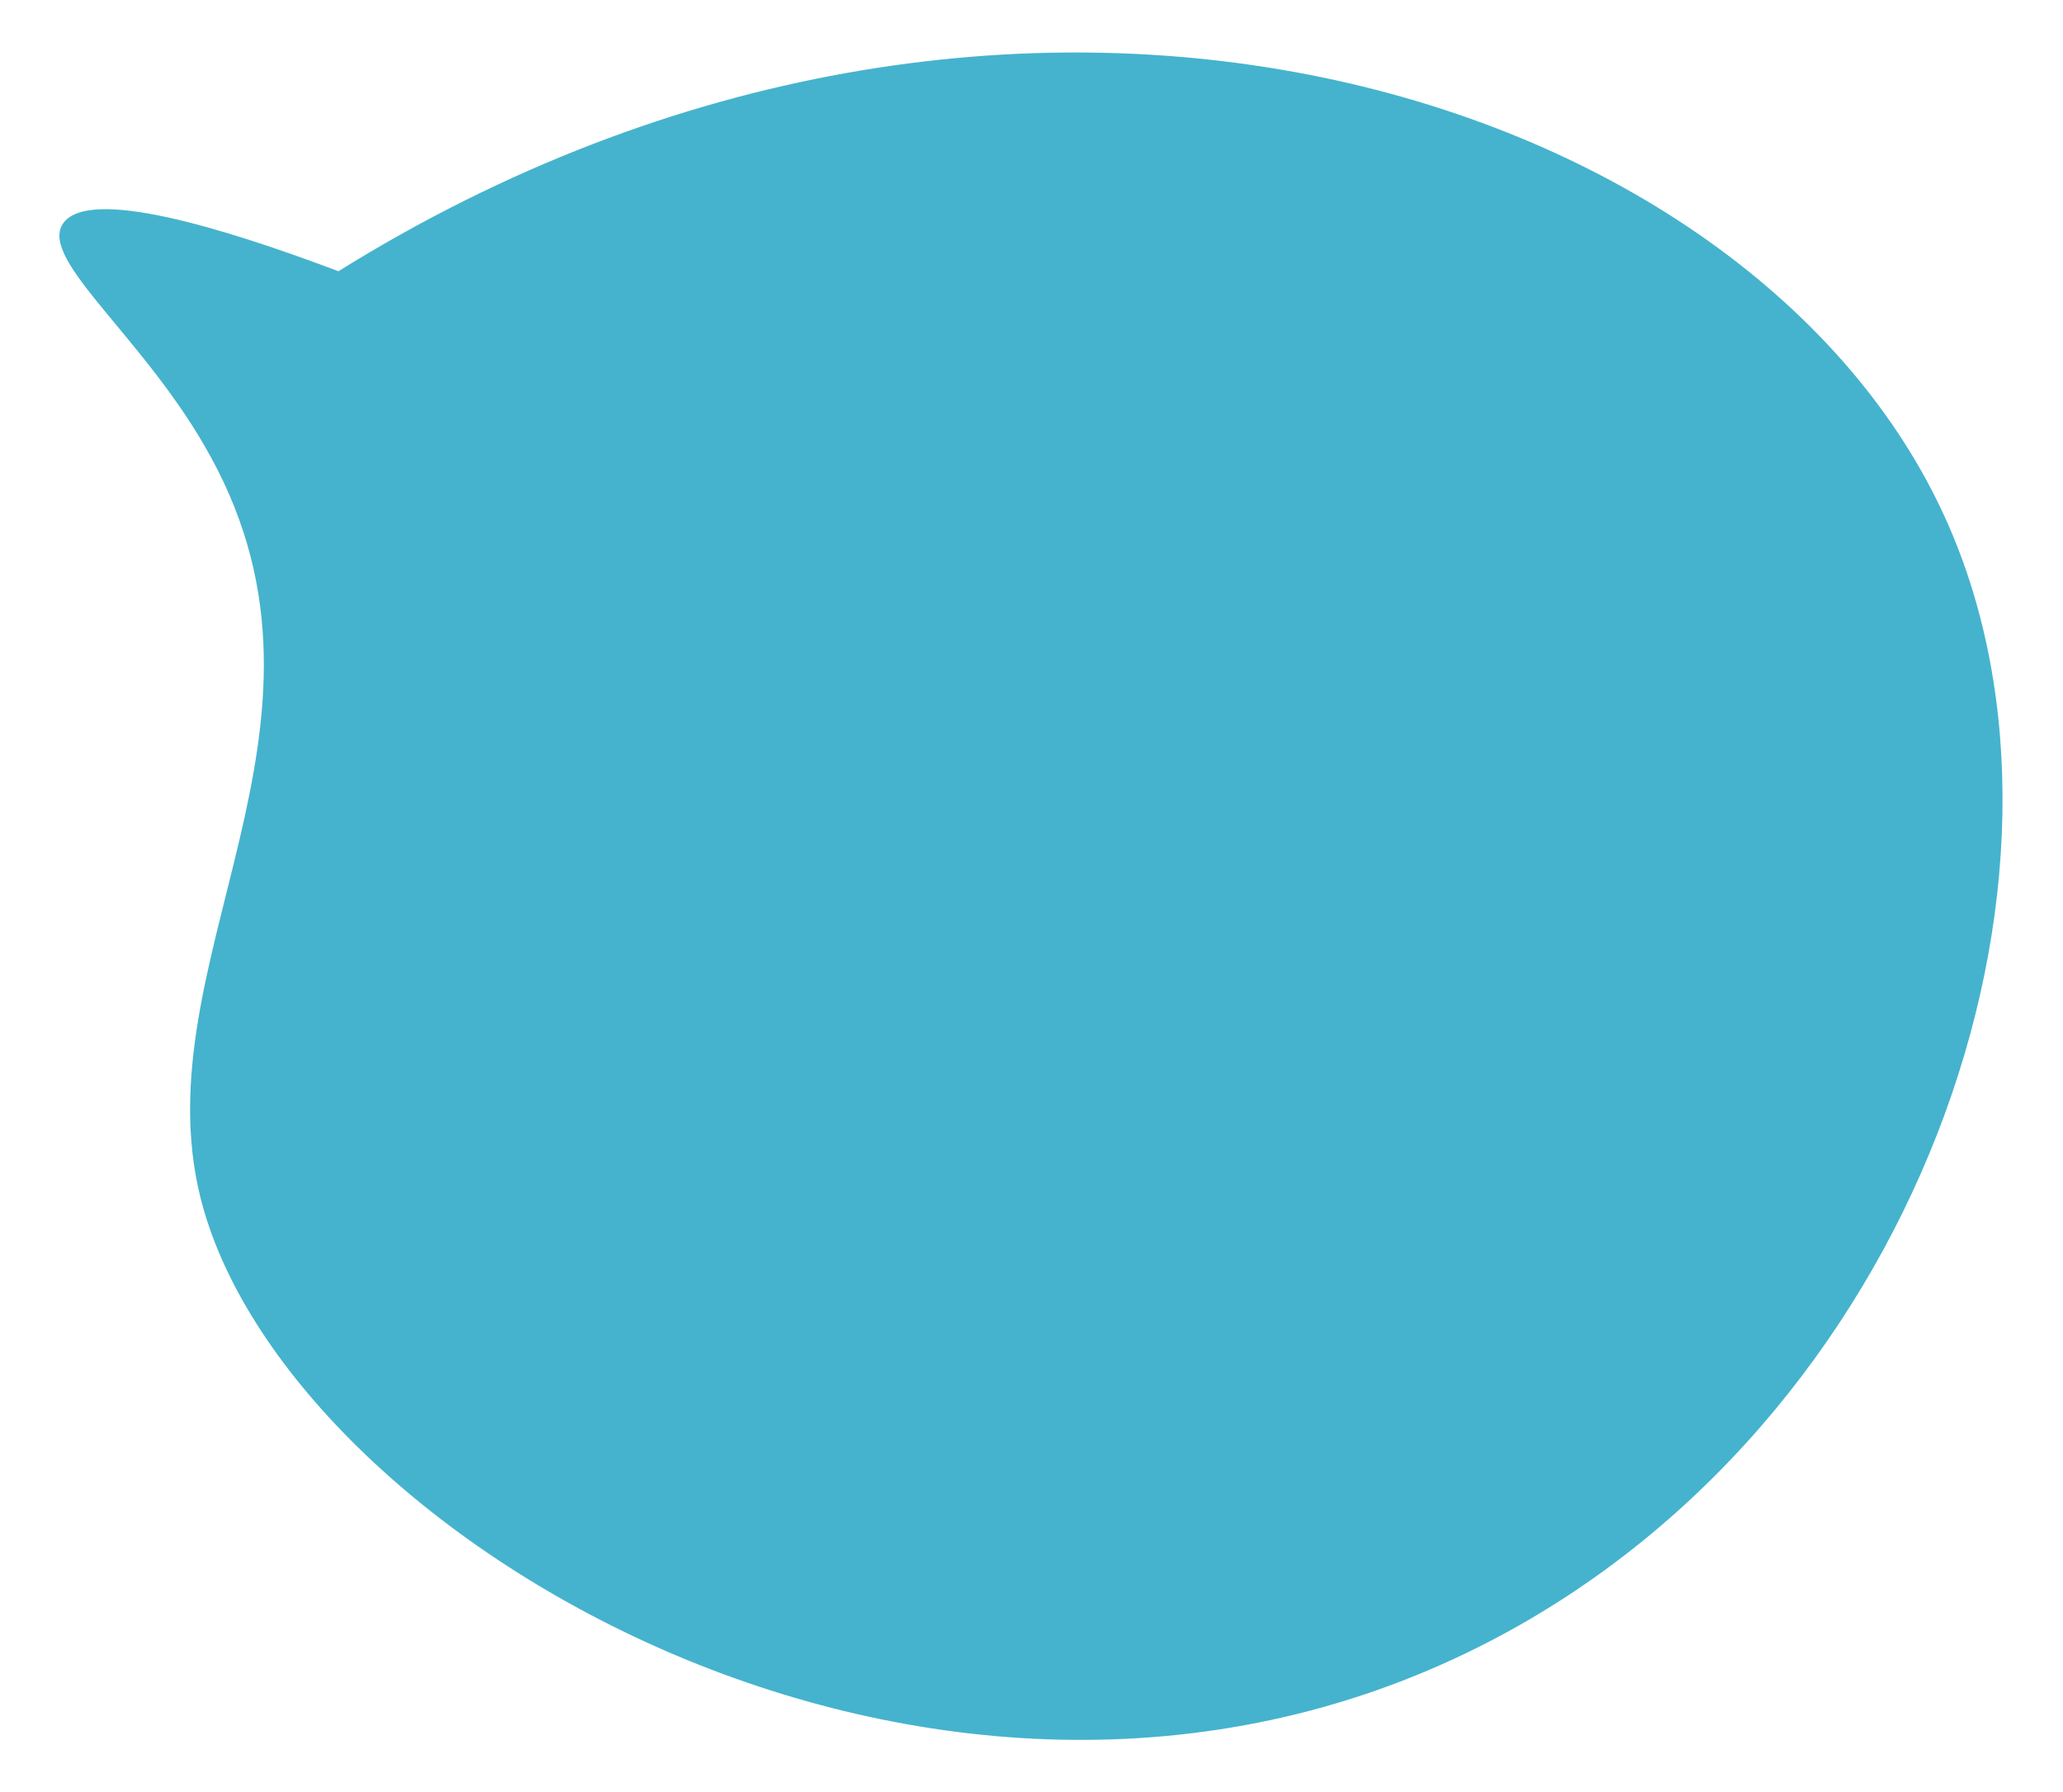 <?xml version="1.0" encoding="utf-8"?>
<!-- Generator: Adobe Illustrator 24.1.0, SVG Export Plug-In . SVG Version: 6.00 Build 0)  -->
<svg version="1.1" id="Calque_1" xmlns="http://www.w3.org/2000/svg" xmlns:xlink="http://www.w3.org/1999/xlink" x="0px" y="0px"
	 viewBox="0 0 319.4 277.5" style="enable-background:new 0 0 319.4 277.5;fill:#45B3CD;" xml:space="preserve">
<path id="Big_01" d="M52.4,42c104.1-64.8,219-28.1,248.9,38.5c24.8,55.1-4.4,140.3-72.1,174.4c-84.9,42.8-185.4-17.6-198.2-69.6
	c-9-36.7,24.7-72.6,1.6-114.6c-9.9-18.2-26.5-30.3-22.9-36C13.5,28.8,34.6,35.3,52.4,42z"/>
</svg>

